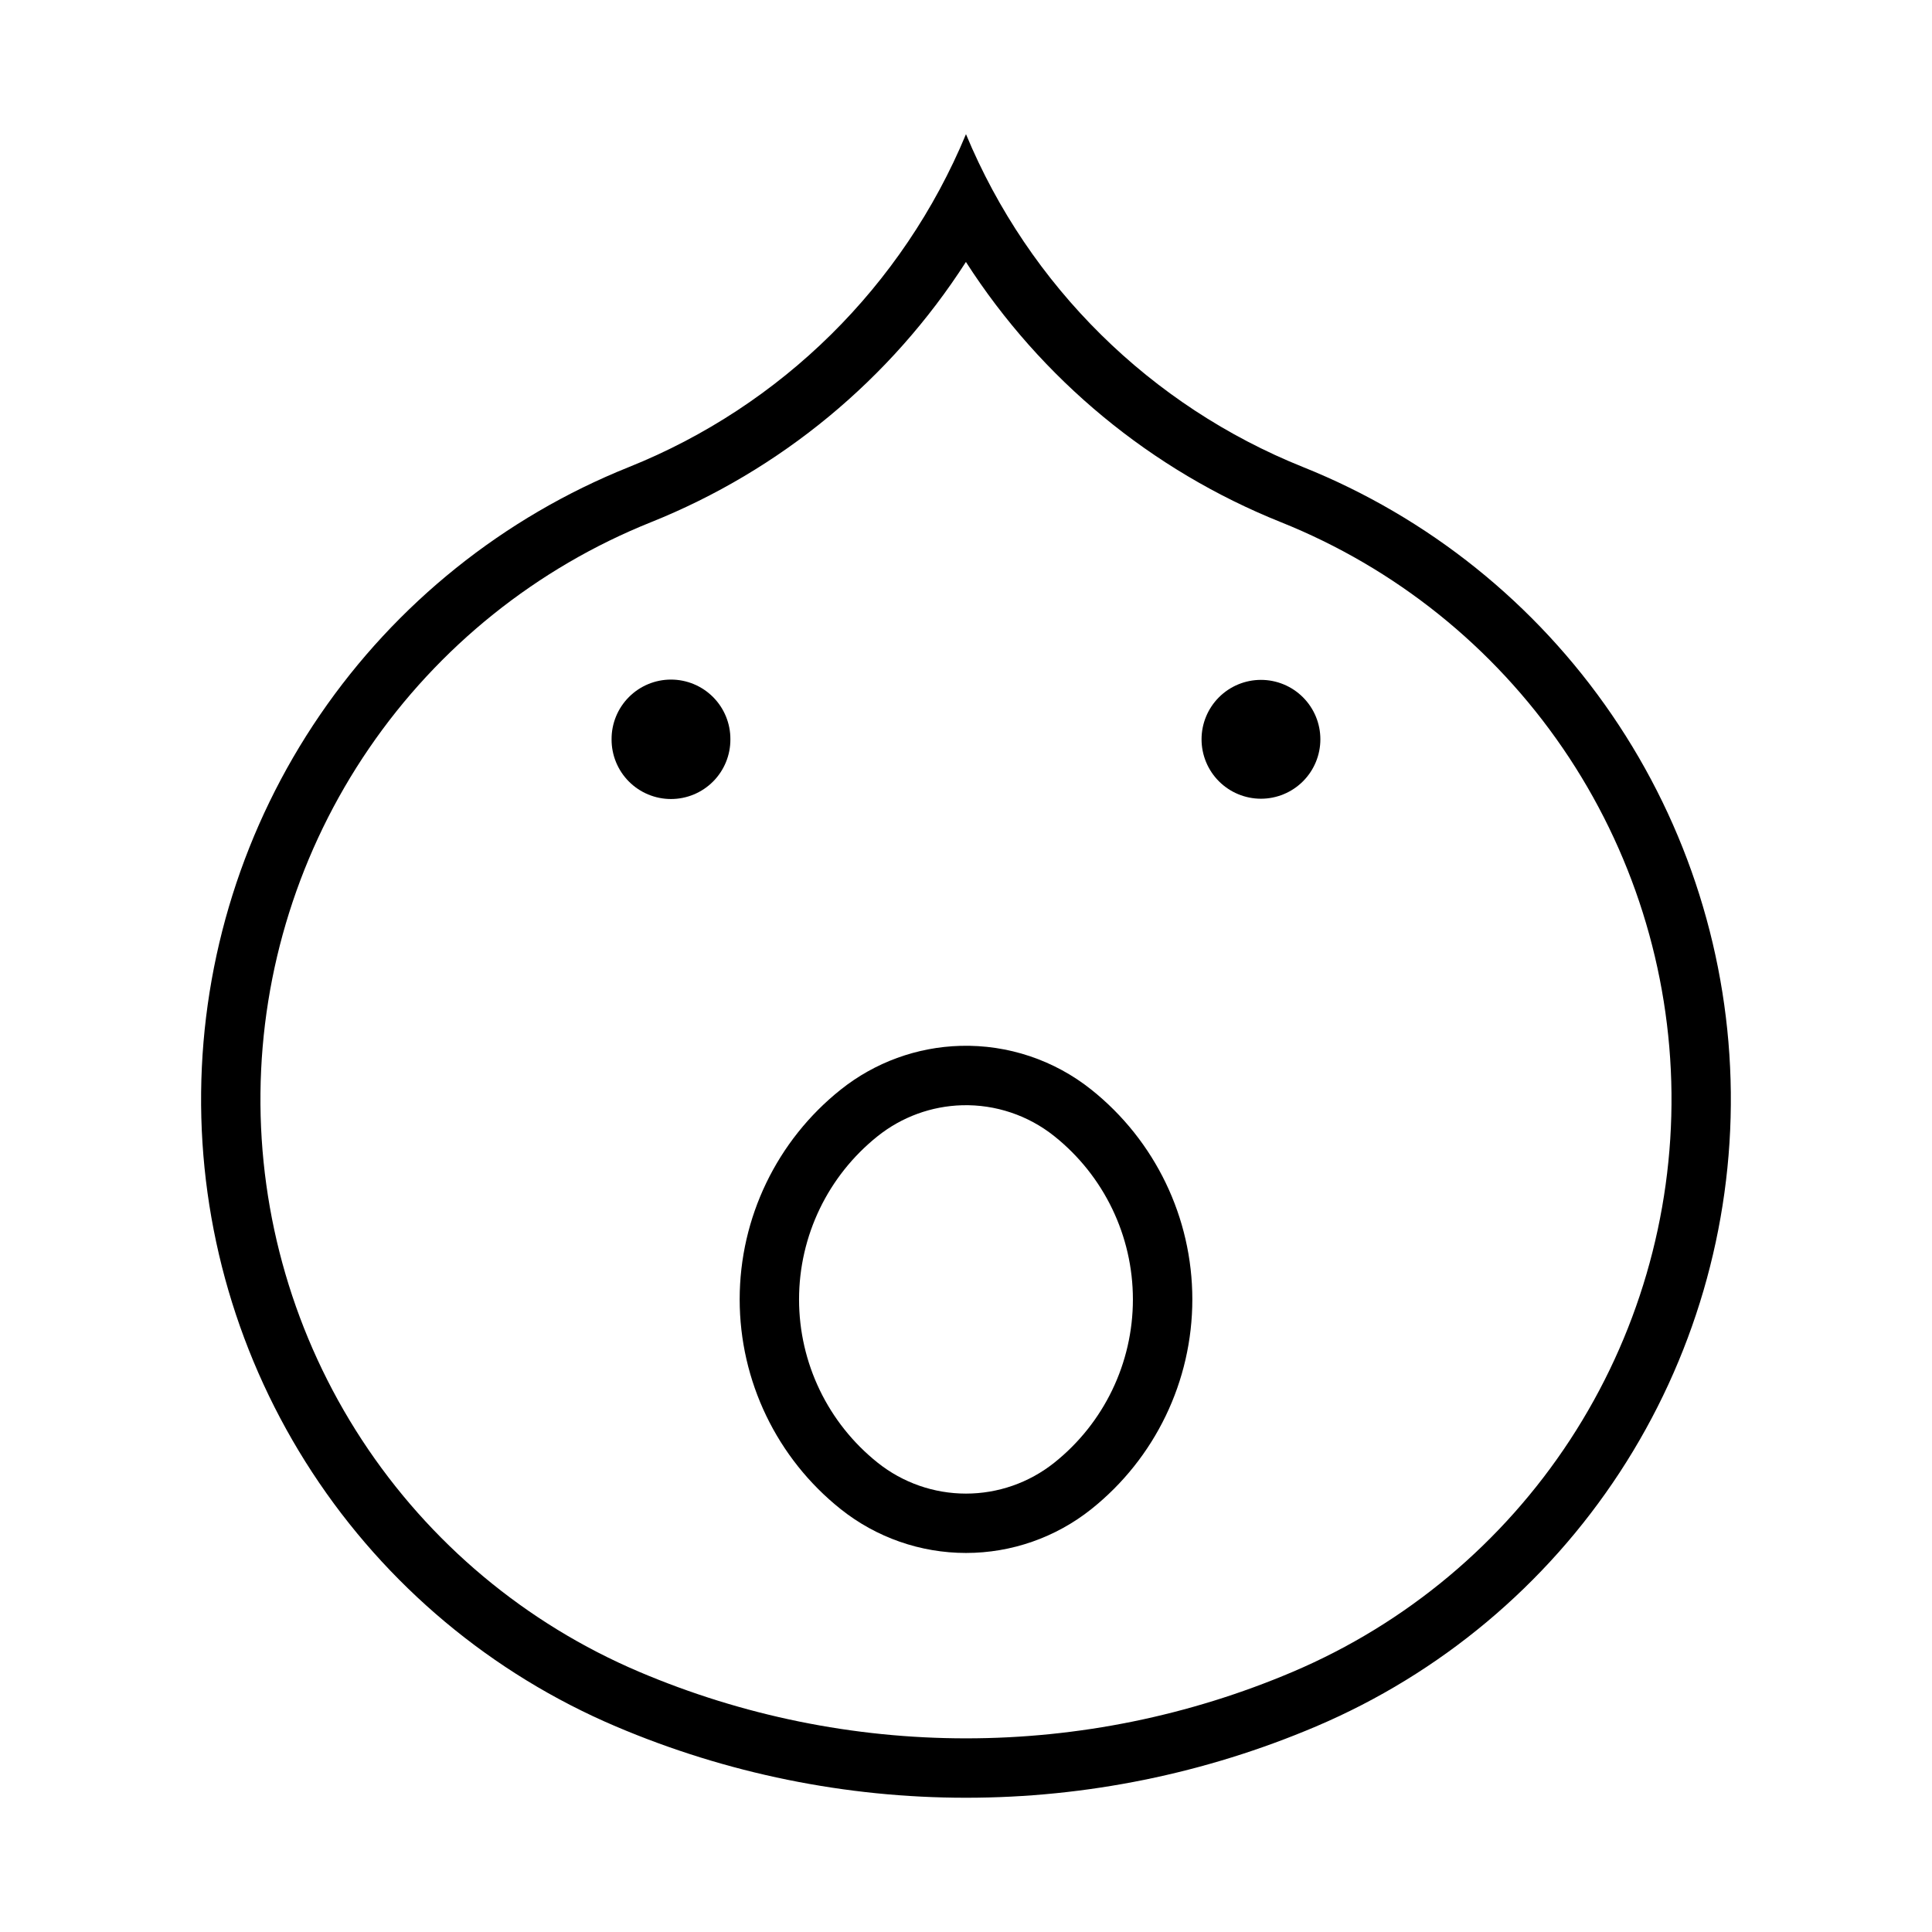 <?xml version="1.0" encoding="UTF-8"?>
<!-- Uploaded to: SVG Repo, www.svgrepo.com, Generator: SVG Repo Mixer Tools -->
<svg fill="#000000" width="800px" height="800px" version="1.1" viewBox="144 144 512 512" xmlns="http://www.w3.org/2000/svg">
 <g>
  <path d="m398.54 421.16c-11.559 0.32-22.695 4.387-31.734 11.594-16.926 13.488-26.785 33.953-26.785 55.594 0 21.645 9.859 42.109 26.785 55.598 9.434 7.512 21.137 11.605 33.195 11.605s23.762-4.094 33.195-11.605c16.926-13.488 26.785-33.953 26.785-55.598 0-21.641-9.859-42.105-26.785-55.594-9.824-7.832-22.102-11.938-34.656-11.594zm0.426 15.742h-0.004c8.852-0.238 17.5 2.66 24.418 8.18 13.176 10.504 20.852 26.434 20.852 43.281 0 16.852-7.676 32.781-20.852 43.281-6.644 5.293-14.891 8.176-23.387 8.176-8.496 0-16.738-2.883-23.383-8.176-13.176-10.5-20.852-26.43-20.852-43.281 0-16.848 7.676-32.777 20.852-43.281 6.363-5.078 14.211-7.949 22.352-8.18z"/>
  <path d="m493.91 339.92c0.004-4.176-1.656-8.18-4.609-11.133-2.953-2.953-6.957-4.613-11.133-4.613s-8.184 1.66-11.137 4.613-4.609 6.957-4.609 11.133c0 4.18 1.656 8.184 4.609 11.137 2.953 2.953 6.961 4.613 11.137 4.613s8.18-1.66 11.133-4.613c2.953-2.953 4.613-6.957 4.609-11.137z"/>
  <path d="m337.56 339.92c0.023-4.188-1.625-8.215-4.582-11.184-2.953-2.969-6.969-4.641-11.16-4.641s-8.207 1.672-11.16 4.641c-2.957 2.969-4.606 6.996-4.582 11.184-0.023 4.191 1.625 8.215 4.582 11.188 2.953 2.969 6.969 4.641 11.16 4.641s8.207-1.672 11.16-4.641c2.957-2.973 4.606-6.996 4.582-11.188z"/>
  <path d="m399.98 179.59c-16.719 40.207-48.914 71.992-89.328 88.191-33.176 13.301-61.656 36.148-81.836 65.648-20.18 29.5-31.148 64.328-31.516 100.07-0.371 35.738 9.879 70.785 29.445 100.7 19.562 29.91 47.566 53.34 80.461 67.32 29.344 12.477 60.902 18.902 92.789 18.902 31.883 0 63.441-6.426 92.785-18.902 32.895-13.98 60.898-37.41 80.465-67.32 19.562-29.91 29.812-64.957 29.441-100.7-0.367-35.738-11.336-70.566-31.516-100.07-20.176-29.5-48.656-52.348-81.832-65.648-40.418-16.199-72.613-47.984-89.328-88.191zm0 33.824v0.004c19.977 31.113 49.16 55.223 83.484 68.969 30.289 12.137 56.289 32.988 74.715 59.918 18.426 26.93 28.441 58.719 28.781 91.344 0.336 32.629-9.016 64.621-26.875 91.926-17.859 27.305-43.426 48.691-73.453 61.457-27.398 11.648-56.867 17.648-86.637 17.648-29.773 0-59.242-6-86.641-17.648-30.027-12.766-55.594-34.152-73.453-61.457-17.859-27.305-27.211-59.297-26.875-91.926 0.34-32.625 10.355-64.414 28.781-91.344 18.426-26.93 44.426-47.781 74.715-59.918 34.312-13.754 63.484-37.863 83.457-68.969z"/>
 </g>
</svg>
